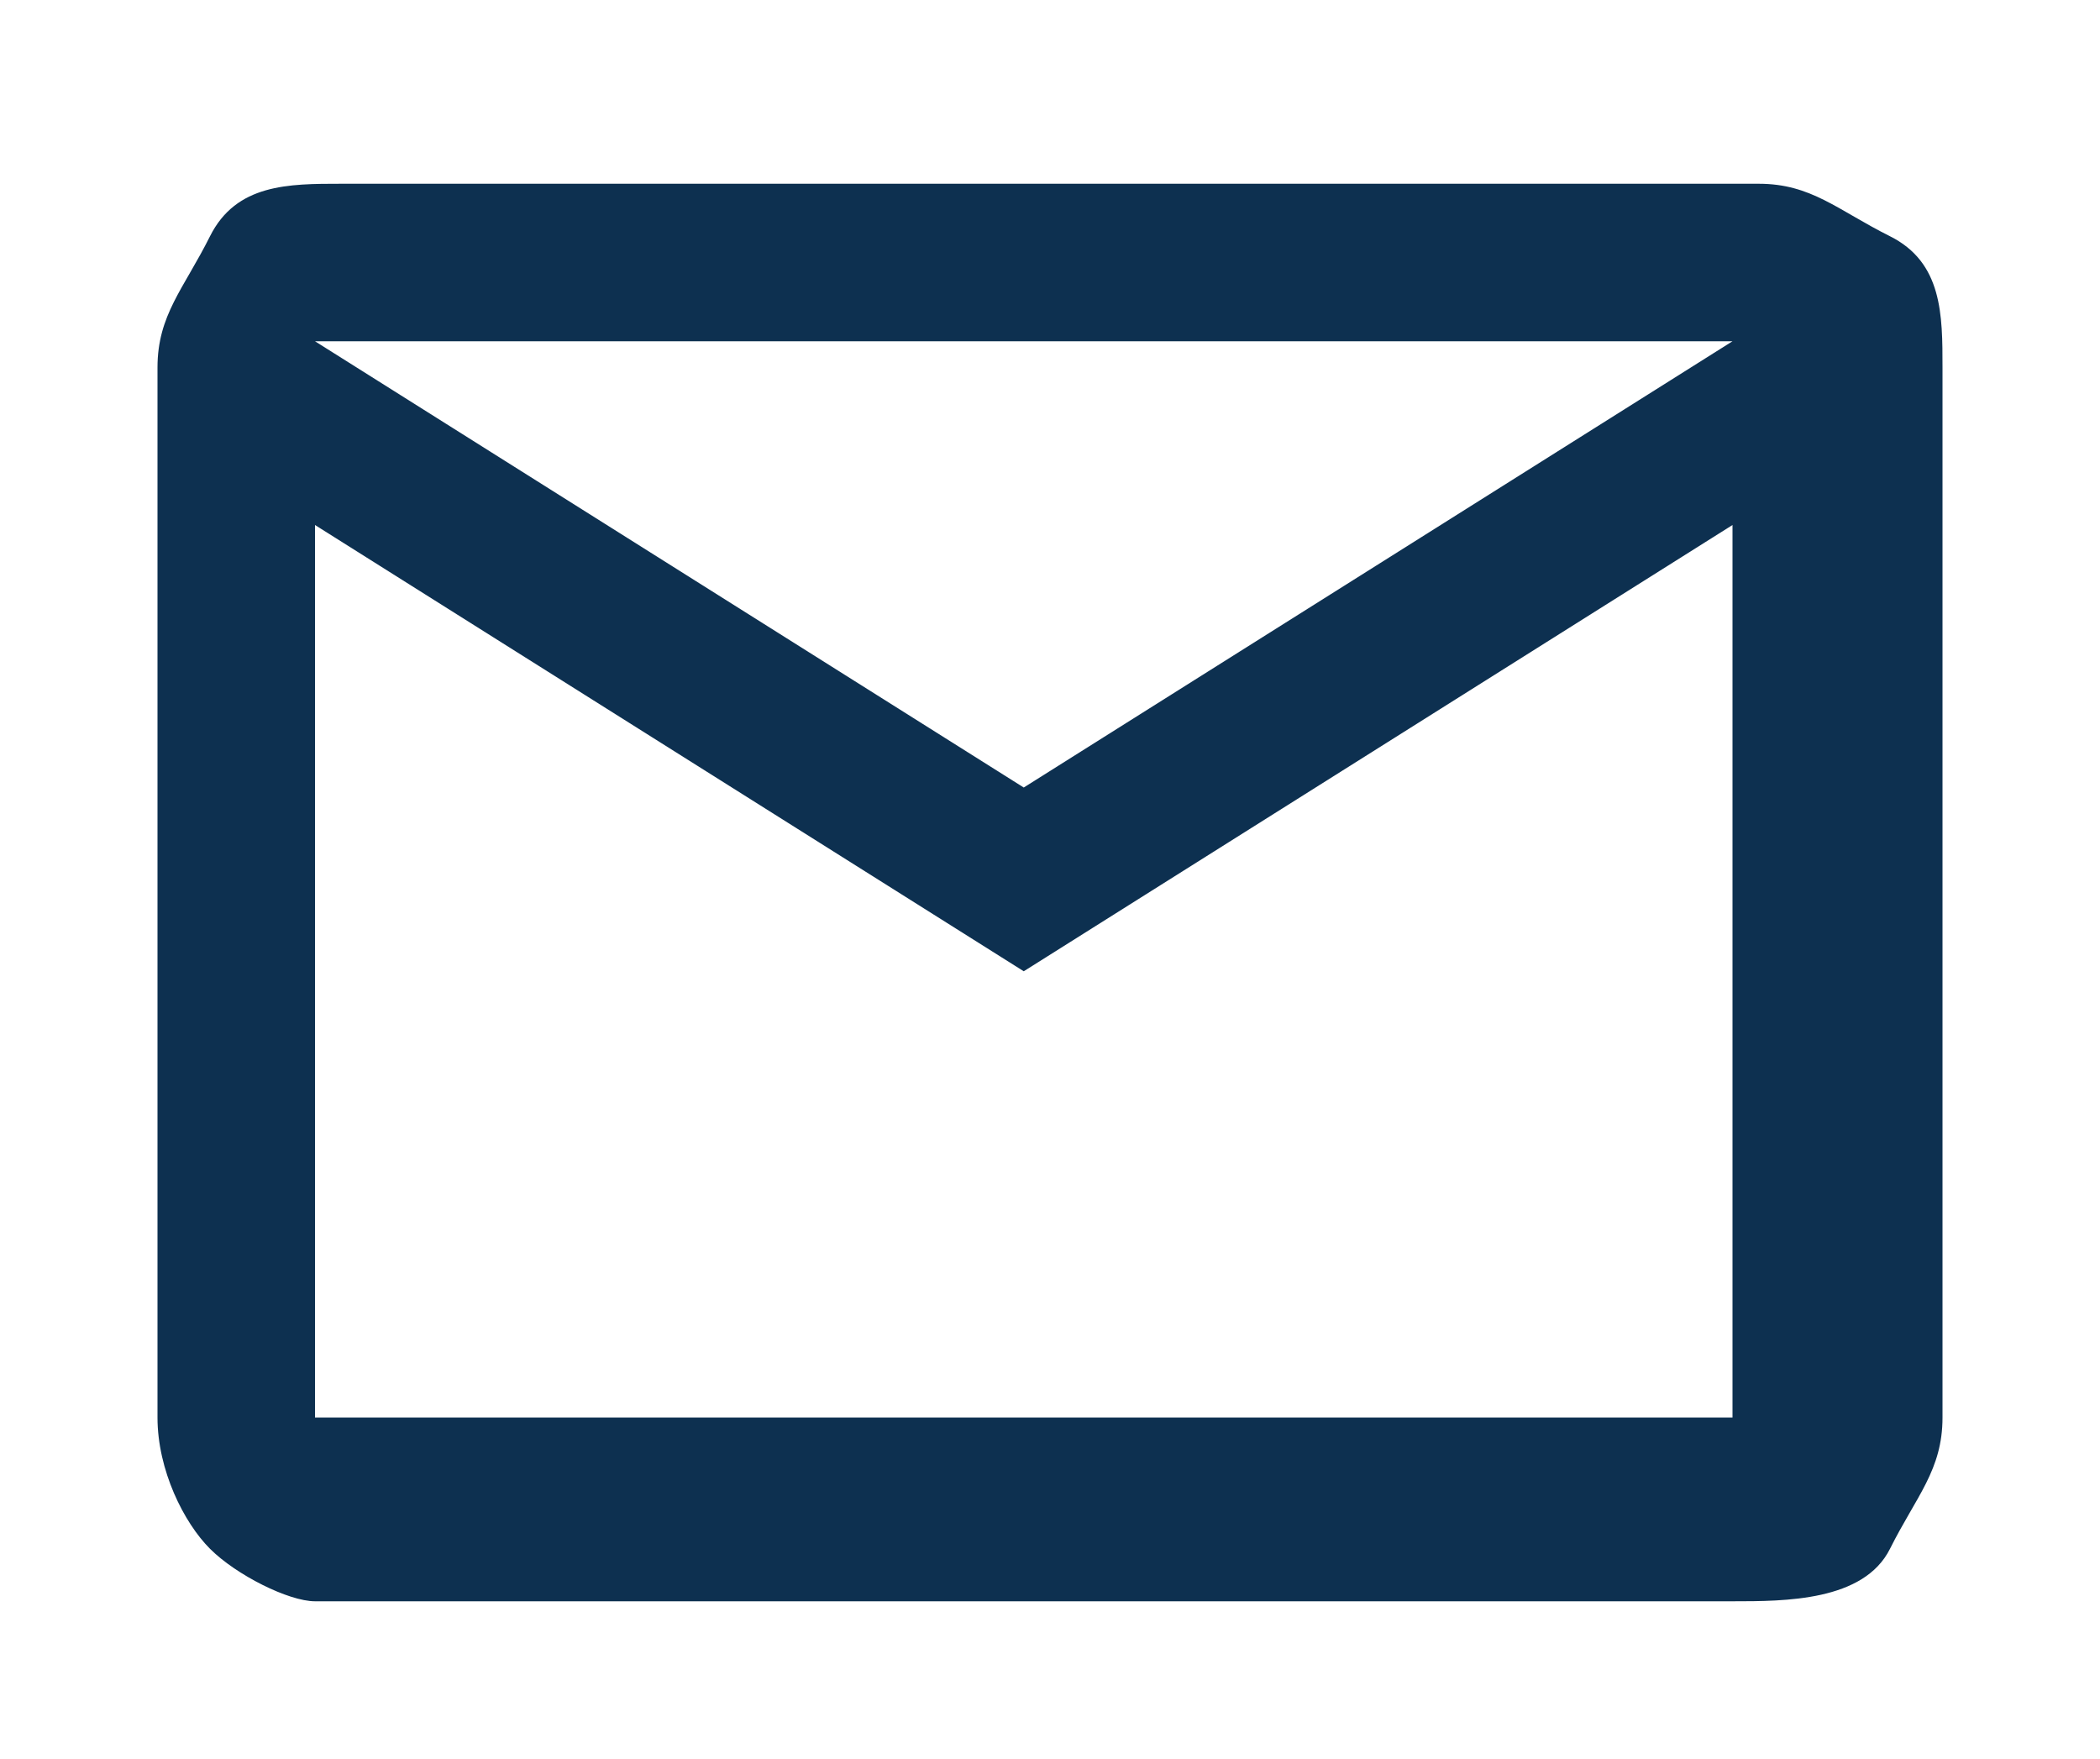 <?xml version="1.0" encoding="utf-8"?>
<!-- Generator: Adobe Illustrator 28.1.0, SVG Export Plug-In . SVG Version: 6.00 Build 0)  -->
<svg version="1.1" id="Layer_1" xmlns="http://www.w3.org/2000/svg" xmlns:xlink="http://www.w3.org/1999/xlink" x="0px" y="0px"
	 viewBox="0 0 8 6.7" style="enable-background:new 0 0 8 6.7;" xml:space="preserve">
<style type="text/css">
	.st0{fill:#0D3050;}
</style>
<g>
	<path class="st0" d="M1.2,6.1C1.1,6.1,0.9,6,0.8,5.9S0.6,5.6,0.6,5.4v-4c0-0.2,0.1-0.3,0.2-0.5s0.3-0.2,0.5-0.2h5.4
		c0.2,0,0.3,0.1,0.5,0.2s0.2,0.3,0.2,0.5v4c0,0.2-0.1,0.3-0.2,0.5S6.8,6.1,6.6,6.1H1.2z M3.9,3.7L1.2,2v3.4h5.4V2L3.9,3.7z M3.9,3
		l2.7-1.7H1.2L3.9,3z M1.2,2V1.3v4V2z"/>
</g>
</svg>
